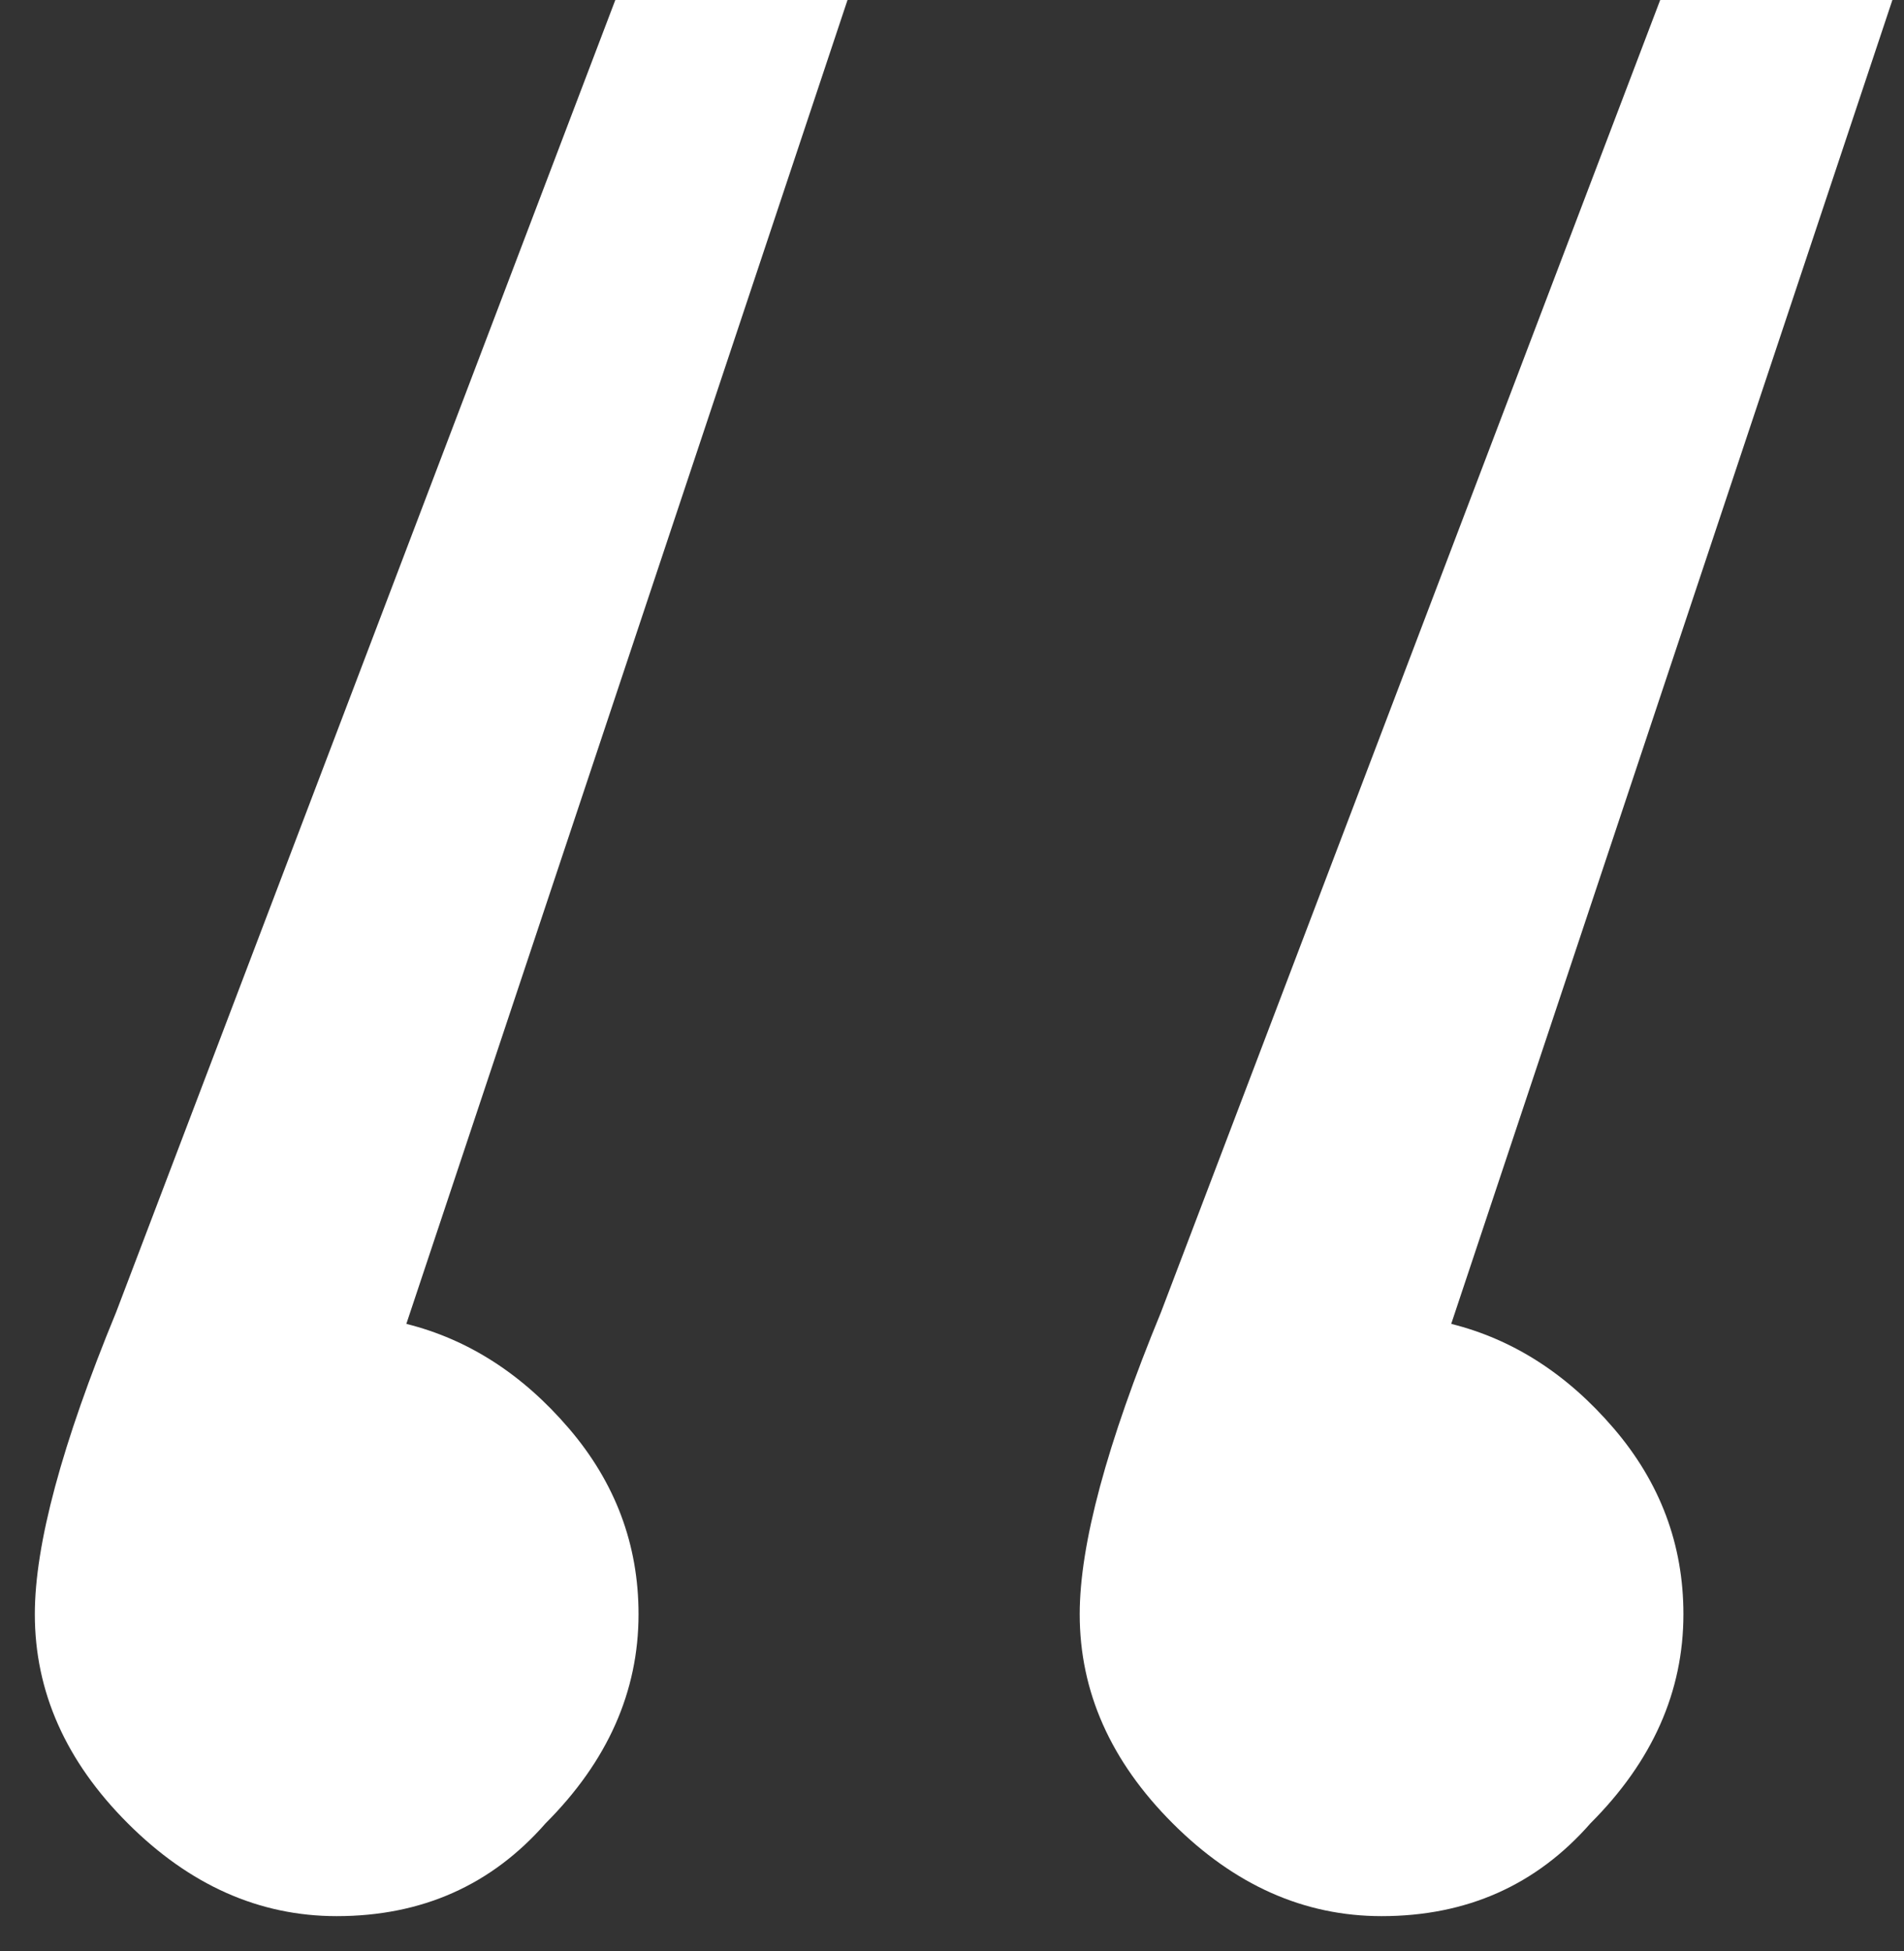 <svg width="41" height="42" viewBox="0 0 41 42" fill="none" xmlns="http://www.w3.org/2000/svg">
<rect x="0" y="0" width="41" height="42" fill="#333333" stroke="none"/>
<path d="M8.75 28.5C10.083 28.833 11.25 29.583 12.25 30.75C13.25 31.917 13.75 33.25 13.75 34.75C13.75 36.417 13.083 37.917 11.75 39.25C10.583 40.583 9.083 41.25 7.25 41.25C5.583 41.25 4.083 40.583 2.75 39.25C1.417 37.917 0.75 36.417 0.75 34.75C0.75 33.25 1.333 31.083 2.5 28.25L13.25 -8.46386e-06H18.25L8.75 28.5ZM31.25 28.5C32.583 28.833 33.75 29.583 34.75 30.75C35.75 31.917 36.25 33.25 36.25 34.75C36.25 36.417 35.583 37.917 34.25 39.25C33.083 40.583 31.583 41.25 29.75 41.25C28.083 41.25 26.583 40.583 25.25 39.25C23.917 37.917 23.25 36.417 23.25 34.75C23.25 33.25 23.833 31.083 25 28.25L35.75 -8.46386e-06H40.75L31.25 28.5Z" fill="white"/>
</svg>
